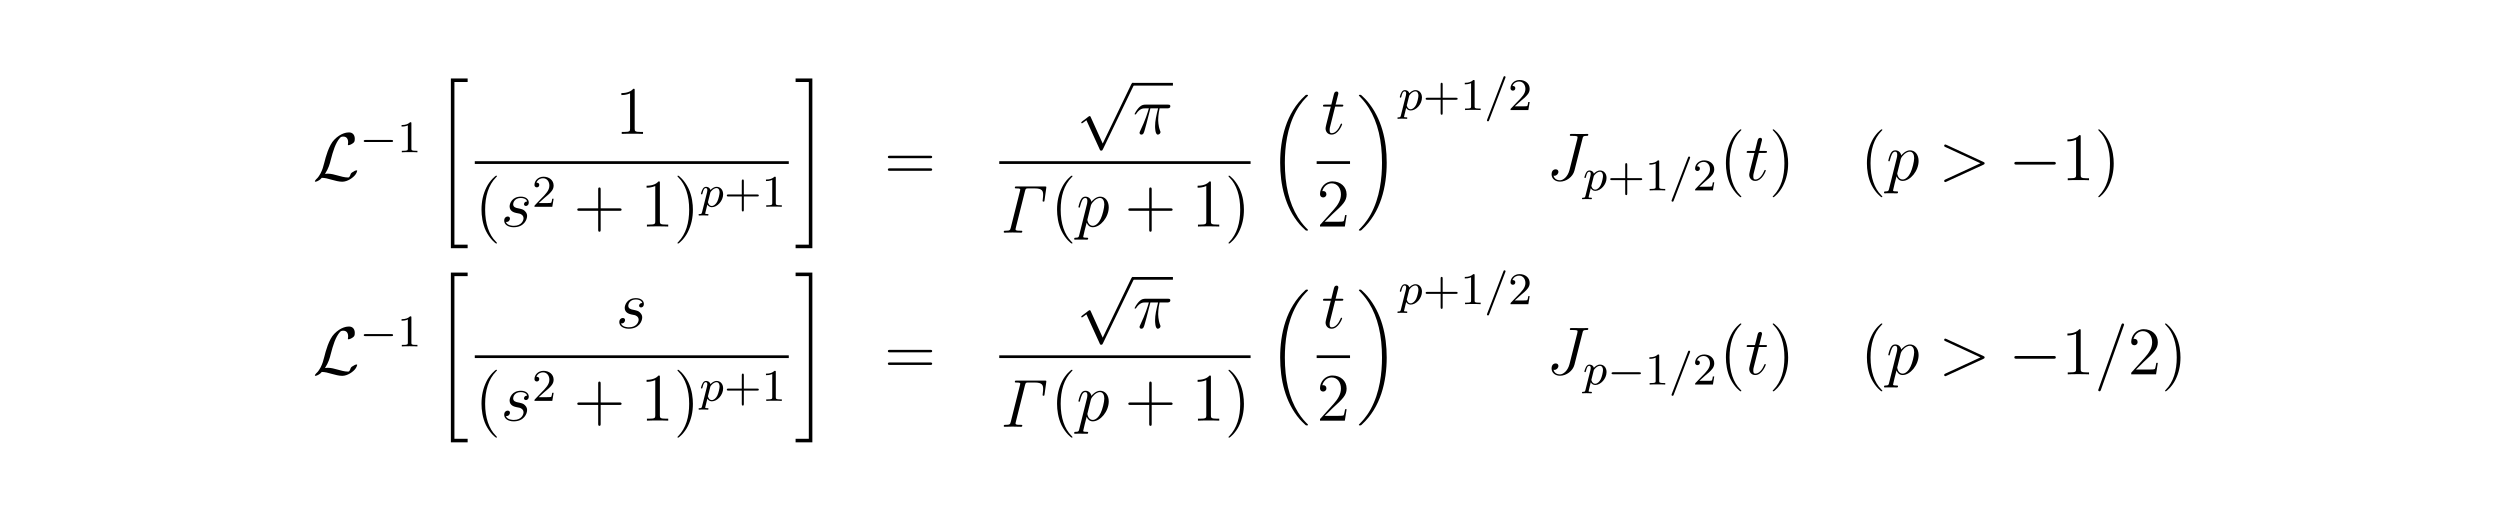 <?xml version="1.0" encoding="UTF-8"?>
<svg xmlns="http://www.w3.org/2000/svg" xmlns:xlink="http://www.w3.org/1999/xlink" width="440.45pt" height="90.33pt" viewBox="0 0 440.45 90.33" version="1.2">
<defs>
<g>
<symbol overflow="visible" id="glyph0-0">
<path style="stroke:none;" d=""/>
</symbol>
<symbol overflow="visible" id="glyph0-1">
<path style="stroke:none;" d="M 2.156 -1.109 C 2.797 -2.109 3 -2.875 3.156 -3.516 C 3.578 -5.156 4.031 -6.594 4.766 -7.422 C 4.906 -7.578 5.016 -7.688 5.391 -7.688 C 6.219 -7.688 6.234 -6.859 6.234 -6.688 C 6.234 -6.484 6.188 -6.312 6.188 -6.25 C 6.188 -6.172 6.25 -6.172 6.266 -6.172 C 6.453 -6.172 6.781 -6.297 7.078 -6.516 C 7.297 -6.688 7.406 -6.797 7.406 -7.297 C 7.406 -7.938 7.062 -8.422 6.391 -8.422 C 6.016 -8.422 4.953 -8.328 3.797 -7.141 C 2.828 -6.172 2.266 -4.016 2.047 -3.125 C 1.828 -2.297 1.734 -1.922 1.375 -1.203 C 1.297 -1.062 0.984 -0.531 0.812 -0.375 C 0.484 -0.078 0.375 0.125 0.375 0.188 C 0.375 0.219 0.391 0.266 0.484 0.266 C 0.531 0.266 0.781 0.219 1.094 0.016 C 1.297 -0.109 1.312 -0.125 1.594 -0.422 C 2.188 -0.406 2.609 -0.297 3.359 -0.078 C 3.969 0.078 4.578 0.266 5.188 0.266 C 6.156 0.266 7.141 -0.469 7.516 -0.984 C 7.75 -1.312 7.828 -1.609 7.828 -1.656 C 7.828 -1.734 7.75 -1.734 7.75 -1.734 C 7.547 -1.734 7.266 -1.609 7.062 -1.453 C 6.734 -1.25 6.719 -1.188 6.641 -0.984 C 6.594 -0.781 6.516 -0.688 6.469 -0.625 C 6.375 -0.484 6.359 -0.484 6.188 -0.484 C 5.609 -0.484 5.016 -0.656 4.219 -0.875 C 3.891 -0.969 3.234 -1.156 2.625 -1.156 C 2.469 -1.156 2.312 -1.141 2.156 -1.109 Z M 2.156 -1.109 "/>
</symbol>
<symbol overflow="visible" id="glyph0-2">
<path style="stroke:none;" d="M 4.656 10.219 L 2.547 5.562 C 2.469 5.375 2.406 5.375 2.359 5.375 C 2.359 5.375 2.297 5.375 2.156 5.469 L 1.031 6.328 C 0.875 6.453 0.875 6.484 0.875 6.531 C 0.875 6.594 0.906 6.656 0.984 6.656 C 1.062 6.656 1.266 6.484 1.406 6.391 C 1.469 6.328 1.656 6.203 1.781 6.109 L 4.141 11.281 C 4.219 11.469 4.281 11.469 4.391 11.469 C 4.562 11.469 4.609 11.406 4.688 11.234 L 10.109 0 C 10.203 -0.172 10.203 -0.219 10.203 -0.234 C 10.203 -0.359 10.094 -0.484 9.953 -0.484 C 9.859 -0.484 9.781 -0.422 9.688 -0.234 Z M 4.656 10.219 "/>
</symbol>
<symbol overflow="visible" id="glyph0-3">
<path style="stroke:none;" d="M 7.875 -2.75 C 8.078 -2.75 8.297 -2.75 8.297 -2.984 C 8.297 -3.234 8.078 -3.234 7.875 -3.234 L 1.406 -3.234 C 1.203 -3.234 0.984 -3.234 0.984 -2.984 C 0.984 -2.75 1.203 -2.75 1.406 -2.75 Z M 7.875 -2.75 "/>
</symbol>
<symbol overflow="visible" id="glyph1-0">
<path style="stroke:none;" d=""/>
</symbol>
<symbol overflow="visible" id="glyph1-1">
<path style="stroke:none;" d="M 5.562 -1.812 C 5.703 -1.812 5.875 -1.812 5.875 -1.984 C 5.875 -2.172 5.703 -2.172 5.562 -2.172 L 1 -2.172 C 0.875 -2.172 0.703 -2.172 0.703 -1.984 C 0.703 -1.812 0.875 -1.812 1 -1.812 Z M 5.562 -1.812 "/>
</symbol>
<symbol overflow="visible" id="glyph2-0">
<path style="stroke:none;" d=""/>
</symbol>
<symbol overflow="visible" id="glyph2-1">
<path style="stroke:none;" d="M 2.5 -5.078 C 2.5 -5.297 2.484 -5.297 2.266 -5.297 C 1.938 -4.984 1.516 -4.797 0.766 -4.797 L 0.766 -4.531 C 0.984 -4.531 1.406 -4.531 1.875 -4.734 L 1.875 -0.656 C 1.875 -0.359 1.844 -0.266 1.094 -0.266 L 0.812 -0.266 L 0.812 0 C 1.141 -0.031 1.828 -0.031 2.188 -0.031 C 2.547 -0.031 3.234 -0.031 3.562 0 L 3.562 -0.266 L 3.281 -0.266 C 2.531 -0.266 2.5 -0.359 2.5 -0.656 Z M 2.5 -5.078 "/>
</symbol>
<symbol overflow="visible" id="glyph2-2">
<path style="stroke:none;" d="M 2.25 -1.625 C 2.375 -1.75 2.703 -2.016 2.844 -2.125 C 3.328 -2.578 3.797 -3.016 3.797 -3.734 C 3.797 -4.688 3 -5.297 2.016 -5.297 C 1.047 -5.297 0.422 -4.578 0.422 -3.859 C 0.422 -3.469 0.734 -3.422 0.844 -3.422 C 1.016 -3.422 1.266 -3.531 1.266 -3.844 C 1.266 -4.25 0.859 -4.25 0.766 -4.25 C 1 -4.844 1.531 -5.031 1.922 -5.031 C 2.656 -5.031 3.047 -4.406 3.047 -3.734 C 3.047 -2.906 2.469 -2.297 1.516 -1.344 L 0.516 -0.297 C 0.422 -0.219 0.422 -0.203 0.422 0 L 3.562 0 L 3.797 -1.422 L 3.547 -1.422 C 3.531 -1.266 3.469 -0.875 3.375 -0.719 C 3.328 -0.656 2.719 -0.656 2.594 -0.656 L 1.172 -0.656 Z M 2.25 -1.625 "/>
</symbol>
<symbol overflow="visible" id="glyph2-3">
<path style="stroke:none;" d="M 3.469 -1.812 L 5.812 -1.812 C 5.922 -1.812 6.109 -1.812 6.109 -1.984 C 6.109 -2.172 5.922 -2.172 5.812 -2.172 L 3.469 -2.172 L 3.469 -4.531 C 3.469 -4.641 3.469 -4.812 3.297 -4.812 C 3.109 -4.812 3.109 -4.641 3.109 -4.531 L 3.109 -2.172 L 0.75 -2.172 C 0.641 -2.172 0.469 -2.172 0.469 -1.984 C 0.469 -1.812 0.641 -1.812 0.75 -1.812 L 3.109 -1.812 L 3.109 0.547 C 3.109 0.656 3.109 0.828 3.297 0.828 C 3.469 0.828 3.469 0.656 3.469 0.547 Z M 3.469 -1.812 "/>
</symbol>
<symbol overflow="visible" id="glyph3-0">
<path style="stroke:none;" d=""/>
</symbol>
<symbol overflow="visible" id="glyph3-1">
<path style="stroke:none;" d="M 2.734 29.5 L 5.688 29.5 L 5.688 28.875 L 3.359 28.875 L 3.359 0.219 L 5.688 0.219 L 5.688 -0.406 L 2.734 -0.406 Z M 2.734 29.5 "/>
</symbol>
<symbol overflow="visible" id="glyph3-2">
<path style="stroke:none;" d="M 2.438 28.875 L 0.109 28.875 L 0.109 29.5 L 3.062 29.5 L 3.062 -0.406 L 0.109 -0.406 L 0.109 0.219 L 2.438 0.219 Z M 2.438 28.875 "/>
</symbol>
<symbol overflow="visible" id="glyph3-3">
<path style="stroke:none;" d="M 6.984 23.422 C 6.984 23.375 6.953 23.359 6.938 23.328 C 6.562 22.953 5.906 22.297 5.234 21.219 C 3.625 18.641 2.906 15.406 2.906 11.562 C 2.906 8.875 3.266 5.422 4.906 2.453 C 5.688 1.031 6.516 0.219 6.953 -0.219 C 6.984 -0.25 6.984 -0.266 6.984 -0.297 C 6.984 -0.406 6.906 -0.406 6.766 -0.406 C 6.625 -0.406 6.609 -0.406 6.453 -0.25 C 3.125 2.797 2.078 7.359 2.078 11.547 C 2.078 15.469 2.969 19.422 5.5 22.406 C 5.703 22.625 6.078 23.031 6.484 23.391 C 6.609 23.516 6.625 23.516 6.766 23.516 C 6.906 23.516 6.984 23.516 6.984 23.422 Z M 6.984 23.422 "/>
</symbol>
<symbol overflow="visible" id="glyph3-4">
<path style="stroke:none;" d="M 5.25 11.562 C 5.25 7.641 4.359 3.703 1.828 0.719 C 1.625 0.484 1.25 0.078 0.844 -0.281 C 0.719 -0.406 0.703 -0.406 0.562 -0.406 C 0.438 -0.406 0.344 -0.406 0.344 -0.297 C 0.344 -0.266 0.391 -0.219 0.406 -0.203 C 0.75 0.156 1.422 0.828 2.094 1.906 C 3.703 4.469 4.422 7.719 4.422 11.547 C 4.422 14.234 4.062 17.688 2.422 20.672 C 1.641 22.078 0.812 22.906 0.391 23.328 C 0.375 23.359 0.344 23.391 0.344 23.422 C 0.344 23.516 0.438 23.516 0.562 23.516 C 0.703 23.516 0.719 23.516 0.875 23.359 C 4.203 20.328 5.25 15.766 5.25 11.562 Z M 5.25 11.562 "/>
</symbol>
<symbol overflow="visible" id="glyph4-0">
<path style="stroke:none;" d=""/>
</symbol>
<symbol overflow="visible" id="glyph4-1">
<path style="stroke:none;" d="M 3.438 -7.656 C 3.438 -7.938 3.438 -7.953 3.203 -7.953 C 2.922 -7.625 2.312 -7.188 1.094 -7.188 L 1.094 -6.844 C 1.359 -6.844 1.953 -6.844 2.625 -7.141 L 2.625 -0.922 C 2.625 -0.484 2.578 -0.344 1.531 -0.344 L 1.156 -0.344 L 1.156 0 C 1.484 -0.031 2.641 -0.031 3.031 -0.031 C 3.438 -0.031 4.578 -0.031 4.906 0 L 4.906 -0.344 L 4.531 -0.344 C 3.484 -0.344 3.438 -0.484 3.438 -0.922 Z M 3.438 -7.656 "/>
</symbol>
<symbol overflow="visible" id="glyph4-2">
<path style="stroke:none;" d="M 3.891 2.906 C 3.891 2.875 3.891 2.844 3.688 2.641 C 2.484 1.438 1.812 -0.531 1.812 -2.969 C 1.812 -5.297 2.375 -7.297 3.766 -8.703 C 3.891 -8.812 3.891 -8.828 3.891 -8.875 C 3.891 -8.938 3.828 -8.969 3.781 -8.969 C 3.625 -8.969 2.641 -8.109 2.062 -6.938 C 1.453 -5.719 1.172 -4.453 1.172 -2.969 C 1.172 -1.906 1.344 -0.484 1.953 0.781 C 2.672 2.219 3.641 3 3.781 3 C 3.828 3 3.891 2.969 3.891 2.906 Z M 3.891 2.906 "/>
</symbol>
<symbol overflow="visible" id="glyph4-3">
<path style="stroke:none;" d="M 4.766 -2.766 L 8.062 -2.766 C 8.234 -2.766 8.453 -2.766 8.453 -2.969 C 8.453 -3.203 8.25 -3.203 8.062 -3.203 L 4.766 -3.203 L 4.766 -6.5 C 4.766 -6.672 4.766 -6.891 4.547 -6.891 C 4.328 -6.891 4.328 -6.688 4.328 -6.5 L 4.328 -3.203 L 1.031 -3.203 C 0.859 -3.203 0.641 -3.203 0.641 -2.984 C 0.641 -2.766 0.844 -2.766 1.031 -2.766 L 4.328 -2.766 L 4.328 0.531 C 4.328 0.703 4.328 0.922 4.547 0.922 C 4.766 0.922 4.766 0.719 4.766 0.531 Z M 4.766 -2.766 "/>
</symbol>
<symbol overflow="visible" id="glyph4-4">
<path style="stroke:none;" d="M 3.375 -2.969 C 3.375 -3.891 3.25 -5.359 2.578 -6.75 C 1.875 -8.188 0.891 -8.969 0.766 -8.969 C 0.719 -8.969 0.656 -8.938 0.656 -8.875 C 0.656 -8.828 0.656 -8.812 0.859 -8.609 C 2.062 -7.406 2.719 -5.422 2.719 -2.984 C 2.719 -0.672 2.156 1.328 0.781 2.734 C 0.656 2.844 0.656 2.875 0.656 2.906 C 0.656 2.969 0.719 3 0.766 3 C 0.922 3 1.906 2.141 2.484 0.969 C 3.094 -0.25 3.375 -1.547 3.375 -2.969 Z M 3.375 -2.969 "/>
</symbol>
<symbol overflow="visible" id="glyph4-5">
<path style="stroke:none;" d="M 8.062 -3.875 C 8.234 -3.875 8.453 -3.875 8.453 -4.094 C 8.453 -4.312 8.25 -4.312 8.062 -4.312 L 1.031 -4.312 C 0.859 -4.312 0.641 -4.312 0.641 -4.094 C 0.641 -3.875 0.844 -3.875 1.031 -3.875 Z M 8.062 -1.656 C 8.234 -1.656 8.453 -1.656 8.453 -1.859 C 8.453 -2.094 8.25 -2.094 8.062 -2.094 L 1.031 -2.094 C 0.859 -2.094 0.641 -2.094 0.641 -1.875 C 0.641 -1.656 0.844 -1.656 1.031 -1.656 Z M 8.062 -1.656 "/>
</symbol>
<symbol overflow="visible" id="glyph4-6">
<path style="stroke:none;" d="M 5.266 -2.016 L 5 -2.016 C 4.953 -1.812 4.859 -1.141 4.75 -0.953 C 4.656 -0.844 3.984 -0.844 3.625 -0.844 L 1.406 -0.844 C 1.734 -1.125 2.469 -1.891 2.766 -2.172 C 4.594 -3.844 5.266 -4.469 5.266 -5.656 C 5.266 -7.031 4.172 -7.953 2.781 -7.953 C 1.406 -7.953 0.578 -6.766 0.578 -5.734 C 0.578 -5.125 1.109 -5.125 1.141 -5.125 C 1.406 -5.125 1.703 -5.312 1.703 -5.688 C 1.703 -6.031 1.484 -6.25 1.141 -6.25 C 1.047 -6.25 1.016 -6.25 0.984 -6.234 C 1.203 -7.047 1.859 -7.609 2.625 -7.609 C 3.641 -7.609 4.266 -6.75 4.266 -5.656 C 4.266 -4.641 3.688 -3.75 3 -2.984 L 0.578 -0.281 L 0.578 0 L 4.953 0 Z M 5.266 -2.016 "/>
</symbol>
<symbol overflow="visible" id="glyph5-0">
<path style="stroke:none;" d=""/>
</symbol>
<symbol overflow="visible" id="glyph5-1">
<path style="stroke:none;" d="M 2.719 -2.391 C 2.922 -2.359 3.25 -2.281 3.328 -2.266 C 3.484 -2.219 4.016 -2.031 4.016 -1.453 C 4.016 -1.094 3.688 -0.125 2.297 -0.125 C 2.047 -0.125 1.141 -0.156 0.906 -0.812 C 1.391 -0.75 1.625 -1.125 1.625 -1.391 C 1.625 -1.641 1.453 -1.766 1.219 -1.766 C 0.953 -1.766 0.609 -1.562 0.609 -1.031 C 0.609 -0.328 1.328 0.125 2.281 0.125 C 4.094 0.125 4.641 -1.219 4.641 -1.844 C 4.641 -2.016 4.641 -2.359 4.25 -2.734 C 3.953 -3.031 3.672 -3.078 3.031 -3.219 C 2.703 -3.281 2.188 -3.391 2.188 -3.938 C 2.188 -4.172 2.406 -5.031 3.531 -5.031 C 4.047 -5.031 4.531 -4.844 4.656 -4.406 C 4.125 -4.406 4.094 -3.953 4.094 -3.938 C 4.094 -3.688 4.328 -3.625 4.438 -3.625 C 4.609 -3.625 4.938 -3.75 4.938 -4.25 C 4.938 -4.75 4.484 -5.266 3.547 -5.266 C 1.984 -5.266 1.562 -4.047 1.562 -3.547 C 1.562 -2.641 2.453 -2.453 2.719 -2.391 Z M 2.719 -2.391 "/>
</symbol>
<symbol overflow="visible" id="glyph5-2">
<path style="stroke:none;" d="M 3.094 -4.5 L 4.453 -4.5 C 4.125 -3.172 3.922 -2.297 3.922 -1.344 C 3.922 -1.172 3.922 0.125 4.406 0.125 C 4.656 0.125 4.875 -0.109 4.875 -0.312 C 4.875 -0.375 4.875 -0.391 4.797 -0.578 C 4.469 -1.406 4.469 -2.422 4.469 -2.516 C 4.469 -2.578 4.469 -3.438 4.719 -4.5 L 6.062 -4.5 C 6.219 -4.5 6.609 -4.5 6.609 -4.891 C 6.609 -5.156 6.391 -5.156 6.172 -5.156 L 2.234 -5.156 C 1.953 -5.156 1.547 -5.156 1 -4.562 C 0.688 -4.219 0.312 -3.578 0.312 -3.516 C 0.312 -3.438 0.375 -3.422 0.438 -3.422 C 0.531 -3.422 0.531 -3.453 0.594 -3.531 C 1.219 -4.5 1.844 -4.5 2.141 -4.5 L 2.828 -4.5 C 2.562 -3.609 2.266 -2.562 1.281 -0.484 C 1.188 -0.281 1.188 -0.266 1.188 -0.188 C 1.188 0.062 1.406 0.125 1.5 0.125 C 1.859 0.125 1.953 -0.188 2.094 -0.688 C 2.281 -1.297 2.281 -1.328 2.406 -1.812 Z M 3.094 -4.5 "/>
</symbol>
<symbol overflow="visible" id="glyph5-3">
<path style="stroke:none;" d="M 0.516 1.516 C 0.438 1.875 0.375 1.969 -0.109 1.969 C -0.25 1.969 -0.375 1.969 -0.375 2.203 C -0.375 2.219 -0.359 2.312 -0.234 2.312 C -0.078 2.312 0.094 2.297 0.25 2.297 L 0.766 2.297 C 1.016 2.297 1.625 2.312 1.875 2.312 C 1.953 2.312 2.094 2.312 2.094 2.109 C 2.094 1.969 2.016 1.969 1.812 1.969 C 1.25 1.969 1.219 1.891 1.219 1.797 C 1.219 1.656 1.75 -0.406 1.828 -0.688 C 1.953 -0.344 2.281 0.125 2.906 0.125 C 4.25 0.125 5.719 -1.641 5.719 -3.391 C 5.719 -4.5 5.094 -5.266 4.203 -5.266 C 3.438 -5.266 2.781 -4.531 2.656 -4.359 C 2.562 -4.953 2.094 -5.266 1.609 -5.266 C 1.266 -5.266 0.984 -5.109 0.766 -4.656 C 0.547 -4.219 0.375 -3.484 0.375 -3.438 C 0.375 -3.391 0.438 -3.328 0.516 -3.328 C 0.609 -3.328 0.625 -3.344 0.688 -3.625 C 0.875 -4.328 1.094 -5.031 1.578 -5.031 C 1.859 -5.031 1.953 -4.844 1.953 -4.484 C 1.953 -4.203 1.906 -4.078 1.859 -3.859 Z M 2.578 -3.734 C 2.672 -4.062 3 -4.406 3.188 -4.578 C 3.328 -4.703 3.719 -5.031 4.172 -5.031 C 4.703 -5.031 4.938 -4.5 4.938 -3.891 C 4.938 -3.312 4.609 -1.953 4.297 -1.344 C 4 -0.688 3.453 -0.125 2.906 -0.125 C 2.094 -0.125 1.953 -1.141 1.953 -1.188 C 1.953 -1.234 1.984 -1.328 2 -1.391 Z M 2.578 -3.734 "/>
</symbol>
<symbol overflow="visible" id="glyph5-4">
<path style="stroke:none;" d="M 2.406 -4.812 L 3.5 -4.812 C 3.734 -4.812 3.844 -4.812 3.844 -5.016 C 3.844 -5.156 3.781 -5.156 3.531 -5.156 L 2.484 -5.156 L 2.922 -6.891 C 2.969 -7.062 2.969 -7.094 2.969 -7.172 C 2.969 -7.359 2.828 -7.469 2.672 -7.469 C 2.562 -7.469 2.297 -7.438 2.203 -7.047 L 1.734 -5.156 L 0.609 -5.156 C 0.375 -5.156 0.266 -5.156 0.266 -4.922 C 0.266 -4.812 0.344 -4.812 0.578 -4.812 L 1.641 -4.812 L 0.844 -1.656 C 0.75 -1.234 0.719 -1.109 0.719 -0.953 C 0.719 -0.391 1.109 0.125 1.781 0.125 C 2.984 0.125 3.641 -1.625 3.641 -1.703 C 3.641 -1.781 3.578 -1.812 3.516 -1.812 C 3.484 -1.812 3.438 -1.812 3.422 -1.766 C 3.406 -1.75 3.391 -1.75 3.312 -1.547 C 3.062 -0.953 2.516 -0.125 1.812 -0.125 C 1.453 -0.125 1.438 -0.422 1.438 -0.688 C 1.438 -0.688 1.438 -0.922 1.469 -1.062 Z M 2.406 -4.812 "/>
</symbol>
<symbol overflow="visible" id="glyph5-5">
<path style="stroke:none;" d="M 6.391 -7.344 C 6.484 -7.703 6.5 -7.812 7.094 -7.812 C 7.281 -7.812 7.406 -7.812 7.406 -8.031 C 7.406 -8.156 7.297 -8.156 7.25 -8.156 C 7.047 -8.156 6.812 -8.141 6.594 -8.141 L 5.938 -8.141 C 5.438 -8.141 4.906 -8.156 4.406 -8.156 C 4.297 -8.156 4.156 -8.156 4.156 -7.953 C 4.156 -7.828 4.25 -7.828 4.25 -7.812 L 4.547 -7.812 C 5.516 -7.812 5.516 -7.719 5.516 -7.547 C 5.516 -7.531 5.516 -7.453 5.469 -7.25 L 4.094 -1.797 C 3.781 -0.578 2.969 0.016 2.406 0.016 C 2 0.016 1.422 -0.172 1.281 -0.812 C 1.328 -0.797 1.391 -0.781 1.438 -0.781 C 1.828 -0.781 2.141 -1.141 2.141 -1.484 C 2.141 -1.672 2.016 -1.922 1.656 -1.922 C 1.453 -1.922 0.938 -1.812 0.938 -1.031 C 0.938 -0.281 1.562 0.25 2.422 0.25 C 3.516 0.25 4.688 -0.578 4.969 -1.703 Z M 6.391 -7.344 "/>
</symbol>
<symbol overflow="visible" id="glyph5-6">
<path style="stroke:none;" d="M 7.875 -2.719 C 8.109 -2.828 8.109 -2.906 8.109 -2.984 C 8.109 -3.062 8.094 -3.141 7.875 -3.234 L 1.406 -6.219 C 1.25 -6.281 1.234 -6.297 1.203 -6.297 C 1.062 -6.297 0.984 -6.188 0.984 -6.078 C 0.984 -5.938 1.078 -5.891 1.234 -5.828 L 7.375 -2.984 L 1.219 -0.141 C 0.984 -0.031 0.984 0.047 0.984 0.125 C 0.984 0.219 1.062 0.328 1.203 0.328 C 1.234 0.328 1.25 0.328 1.406 0.25 Z M 7.875 -2.719 "/>
</symbol>
<symbol overflow="visible" id="glyph5-7">
<path style="stroke:none;" d="M 5.125 -8.516 C 5.125 -8.531 5.203 -8.719 5.203 -8.734 C 5.203 -8.875 5.078 -8.969 4.984 -8.969 C 4.922 -8.969 4.812 -8.969 4.719 -8.703 L 0.719 2.547 C 0.719 2.562 0.641 2.734 0.641 2.766 C 0.641 2.906 0.766 2.984 0.859 2.984 C 0.938 2.984 1.047 2.969 1.125 2.719 Z M 5.125 -8.516 "/>
</symbol>
<symbol overflow="visible" id="glyph6-0">
<path style="stroke:none;" d=""/>
</symbol>
<symbol overflow="visible" id="glyph6-1">
<path style="stroke:none;" d="M 0.422 0.969 C 0.344 1.219 0.328 1.281 0.016 1.281 C -0.094 1.281 -0.188 1.281 -0.188 1.438 C -0.188 1.5 -0.125 1.547 -0.078 1.547 C 0 1.547 0.031 1.516 0.625 1.516 C 1.188 1.516 1.359 1.547 1.422 1.547 C 1.453 1.547 1.562 1.547 1.562 1.391 C 1.562 1.281 1.453 1.281 1.359 1.281 C 0.984 1.281 0.984 1.234 0.984 1.156 C 0.984 1.109 1.125 0.547 1.359 -0.391 C 1.469 -0.203 1.719 0.078 2.141 0.078 C 3.125 0.078 4.141 -1.047 4.141 -2.203 C 4.141 -3 3.641 -3.516 3 -3.516 C 2.516 -3.516 2.141 -3.188 1.906 -2.953 C 1.734 -3.516 1.203 -3.516 1.125 -3.516 C 0.844 -3.516 0.641 -3.328 0.516 -3.078 C 0.328 -2.719 0.234 -2.312 0.234 -2.297 C 0.234 -2.219 0.297 -2.188 0.359 -2.188 C 0.469 -2.188 0.469 -2.219 0.531 -2.438 C 0.625 -2.844 0.766 -3.297 1.094 -3.297 C 1.297 -3.297 1.359 -3.109 1.359 -2.922 C 1.359 -2.844 1.328 -2.641 1.312 -2.578 Z M 1.875 -2.453 C 1.922 -2.594 1.922 -2.609 2.047 -2.75 C 2.344 -3.109 2.688 -3.297 2.969 -3.297 C 3.375 -3.297 3.516 -2.906 3.516 -2.547 C 3.516 -2.25 3.344 -1.391 3.109 -0.922 C 2.906 -0.5 2.516 -0.141 2.141 -0.141 C 1.609 -0.141 1.469 -0.766 1.469 -0.828 C 1.469 -0.844 1.484 -0.922 1.5 -0.953 Z M 1.875 -2.453 "/>
</symbol>
<symbol overflow="visible" id="glyph6-2">
<path style="stroke:none;" d="M 3.703 -5.641 C 3.75 -5.75 3.75 -5.766 3.75 -5.797 C 3.75 -5.891 3.672 -5.969 3.562 -5.969 C 3.438 -5.969 3.406 -5.875 3.375 -5.797 L 0.516 1.656 C 0.469 1.766 0.469 1.781 0.469 1.812 C 0.469 1.906 0.547 1.984 0.656 1.984 C 0.781 1.984 0.812 1.891 0.844 1.812 Z M 3.703 -5.641 "/>
</symbol>
<symbol overflow="visible" id="glyph7-0">
<path style="stroke:none;" d=""/>
</symbol>
<symbol overflow="visible" id="glyph7-1">
<path style="stroke:none;" d="M 4.531 -7.359 C 4.641 -7.781 4.719 -7.797 5.109 -7.797 L 6.25 -7.797 C 7.594 -7.797 7.719 -7.312 7.719 -6.656 C 7.719 -6.609 7.719 -6.281 7.656 -5.859 C 7.656 -5.812 7.625 -5.641 7.625 -5.609 C 7.625 -5.469 7.734 -5.469 7.797 -5.469 C 7.938 -5.469 7.938 -5.516 7.969 -5.719 L 8.266 -7.844 C 8.266 -7.875 8.281 -7.969 8.281 -8.016 C 8.281 -8.141 8.188 -8.141 7.984 -8.141 L 3.047 -8.141 C 2.844 -8.141 2.734 -8.141 2.734 -7.906 C 2.734 -7.797 2.828 -7.797 3.031 -7.797 C 3.688 -7.797 3.688 -7.703 3.688 -7.578 C 3.688 -7.547 3.688 -7.516 3.641 -7.344 L 2.016 -0.859 C 1.906 -0.438 1.844 -0.344 1.109 -0.344 C 0.891 -0.344 0.781 -0.344 0.781 -0.125 C 0.781 0 0.906 0 0.953 0 C 1.406 0 1.875 -0.031 2.328 -0.031 C 2.828 -0.031 3.328 0 3.812 0 C 3.922 0 4.047 0 4.047 -0.234 C 4.047 -0.344 3.953 -0.344 3.766 -0.344 L 3.688 -0.344 C 3.234 -0.344 2.859 -0.344 2.859 -0.578 C 2.859 -0.594 2.859 -0.688 2.906 -0.859 Z M 4.531 -7.359 "/>
</symbol>
</g>
</defs>
<g id="surface1">
<g style="fill:rgb(0%,0%,0%);fill-opacity:1;">
  <use xlink:href="#glyph0-1" x="55.1" y="31.75"/>
</g>
<g style="fill:rgb(0%,0%,0%);fill-opacity:1;">
  <use xlink:href="#glyph1-1" x="63.38" y="26.83"/>
</g>
<g style="fill:rgb(0%,0%,0%);fill-opacity:1;">
  <use xlink:href="#glyph2-1" x="69.98" y="26.83"/>
</g>
<g style="fill:rgb(0%,0%,0%);fill-opacity:1;">
  <use xlink:href="#glyph3-1" x="76.7" y="14.23"/>
</g>
<g style="fill:rgb(0%,0%,0%);fill-opacity:1;">
  <use xlink:href="#glyph4-1" x="108.38" y="23.59"/>
</g>
<path style=" stroke:none;fill-rule:nonzero;fill:rgb(0%,0%,0%);fill-opacity:1;" d="M 83.648 28.402 L 138.969 28.402 L 138.969 28.883 L 83.648 28.883 Z M 83.648 28.402 "/>
<g style="fill:rgb(0%,0%,0%);fill-opacity:1;">
  <use xlink:href="#glyph4-2" x="83.66" y="39.91"/>
</g>
<g style="fill:rgb(0%,0%,0%);fill-opacity:1;">
  <use xlink:href="#glyph5-1" x="88.22" y="39.91"/>
</g>
<g style="fill:rgb(0%,0%,0%);fill-opacity:1;">
  <use xlink:href="#glyph2-2" x="93.74" y="36.43"/>
</g>
<g style="fill:rgb(0%,0%,0%);fill-opacity:1;">
  <use xlink:href="#glyph4-3" x="101.06" y="39.91"/>
</g>
<g style="fill:rgb(0%,0%,0%);fill-opacity:1;">
  <use xlink:href="#glyph4-1" x="112.82" y="39.91"/>
</g>
<g style="fill:rgb(0%,0%,0%);fill-opacity:1;">
  <use xlink:href="#glyph4-4" x="118.7" y="39.91"/>
</g>
<g style="fill:rgb(0%,0%,0%);fill-opacity:1;">
  <use xlink:href="#glyph6-1" x="123.26" y="36.43"/>
</g>
<g style="fill:rgb(0%,0%,0%);fill-opacity:1;">
  <use xlink:href="#glyph2-3" x="127.58" y="36.43"/>
</g>
<g style="fill:rgb(0%,0%,0%);fill-opacity:1;">
  <use xlink:href="#glyph2-1" x="134.18" y="36.43"/>
</g>
<g style="fill:rgb(0%,0%,0%);fill-opacity:1;">
  <use xlink:href="#glyph3-2" x="140.06" y="14.23"/>
</g>
<g style="fill:rgb(0%,0%,0%);fill-opacity:1;">
  <use xlink:href="#glyph4-5" x="155.78" y="31.75"/>
</g>
<g style="fill:rgb(0%,0%,0%);fill-opacity:1;">
  <use xlink:href="#glyph0-2" x="189.62" y="15.07"/>
</g>
<path style=" stroke:none;fill-rule:nonzero;fill:rgb(0%,0%,0%);fill-opacity:1;" d="M 199.566 14.602 L 206.645 14.602 L 206.645 15.082 L 199.566 15.082 Z M 199.566 14.602 "/>
<g style="fill:rgb(0%,0%,0%);fill-opacity:1;">
  <use xlink:href="#glyph5-2" x="199.58" y="23.59"/>
</g>
<path style=" stroke:none;fill-rule:nonzero;fill:rgb(0%,0%,0%);fill-opacity:1;" d="M 176.047 28.402 L 220.328 28.402 L 220.328 28.883 L 176.047 28.883 Z M 176.047 28.402 "/>
<g style="fill:rgb(0%,0%,0%);fill-opacity:1;">
  <use xlink:href="#glyph7-1" x="176.06" y="40.99"/>
</g>
<g style="fill:rgb(0%,0%,0%);fill-opacity:1;">
  <use xlink:href="#glyph4-2" x="185.06" y="39.91"/>
</g>
<g style="fill:rgb(0%,0%,0%);fill-opacity:1;">
  <use xlink:href="#glyph5-3" x="189.62" y="39.91"/>
</g>
<g style="fill:rgb(0%,0%,0%);fill-opacity:1;">
  <use xlink:href="#glyph4-3" x="198.14" y="39.91"/>
</g>
<g style="fill:rgb(0%,0%,0%);fill-opacity:1;">
  <use xlink:href="#glyph4-1" x="209.9" y="39.91"/>
</g>
<g style="fill:rgb(0%,0%,0%);fill-opacity:1;">
  <use xlink:href="#glyph4-4" x="215.78" y="39.91"/>
</g>
<g style="fill:rgb(0%,0%,0%);fill-opacity:1;">
  <use xlink:href="#glyph3-3" x="223.46" y="17.11"/>
</g>
<g style="fill:rgb(0%,0%,0%);fill-opacity:1;">
  <use xlink:href="#glyph5-4" x="232.82" y="23.59"/>
</g>
<path style=" stroke:none;fill-rule:nonzero;fill:rgb(0%,0%,0%);fill-opacity:1;" d="M 231.969 28.402 L 237.848 28.402 L 237.848 28.883 L 231.969 28.883 Z M 231.969 28.402 "/>
<g style="fill:rgb(0%,0%,0%);fill-opacity:1;">
  <use xlink:href="#glyph4-6" x="231.98" y="39.91"/>
</g>
<g style="fill:rgb(0%,0%,0%);fill-opacity:1;">
  <use xlink:href="#glyph3-4" x="239.06" y="17.11"/>
</g>
<g style="fill:rgb(0%,0%,0%);fill-opacity:1;">
  <use xlink:href="#glyph6-1" x="246.38" y="19.39"/>
</g>
<g style="fill:rgb(0%,0%,0%);fill-opacity:1;">
  <use xlink:href="#glyph2-3" x="250.7" y="19.39"/>
</g>
<g style="fill:rgb(0%,0%,0%);fill-opacity:1;">
  <use xlink:href="#glyph2-1" x="257.3" y="19.39"/>
</g>
<g style="fill:rgb(0%,0%,0%);fill-opacity:1;">
  <use xlink:href="#glyph6-2" x="261.5" y="19.39"/>
</g>
<g style="fill:rgb(0%,0%,0%);fill-opacity:1;">
  <use xlink:href="#glyph2-2" x="265.7" y="19.39"/>
</g>
<g style="fill:rgb(0%,0%,0%);fill-opacity:1;">
  <use xlink:href="#glyph5-5" x="272.42" y="31.75"/>
</g>
<g style="fill:rgb(0%,0%,0%);fill-opacity:1;">
  <use xlink:href="#glyph6-1" x="278.9" y="33.55"/>
</g>
<g style="fill:rgb(0%,0%,0%);fill-opacity:1;">
  <use xlink:href="#glyph2-3" x="283.22" y="33.55"/>
</g>
<g style="fill:rgb(0%,0%,0%);fill-opacity:1;">
  <use xlink:href="#glyph2-1" x="289.82" y="33.55"/>
</g>
<g style="fill:rgb(0%,0%,0%);fill-opacity:1;">
  <use xlink:href="#glyph6-2" x="294.02" y="33.55"/>
</g>
<g style="fill:rgb(0%,0%,0%);fill-opacity:1;">
  <use xlink:href="#glyph2-2" x="298.22" y="33.55"/>
</g>
<g style="fill:rgb(0%,0%,0%);fill-opacity:1;">
  <use xlink:href="#glyph4-2" x="302.9" y="31.75"/>
</g>
<g style="fill:rgb(0%,0%,0%);fill-opacity:1;">
  <use xlink:href="#glyph5-4" x="307.46" y="31.75"/>
</g>
<g style="fill:rgb(0%,0%,0%);fill-opacity:1;">
  <use xlink:href="#glyph4-4" x="311.66" y="31.75"/>
</g>
<g style="fill:rgb(0%,0%,0%);fill-opacity:1;">
  <use xlink:href="#glyph4-2" x="327.74" y="31.75"/>
</g>
<g style="fill:rgb(0%,0%,0%);fill-opacity:1;">
  <use xlink:href="#glyph5-3" x="332.3" y="31.75"/>
</g>
<g style="fill:rgb(0%,0%,0%);fill-opacity:1;">
  <use xlink:href="#glyph5-6" x="341.54" y="31.75"/>
</g>
<g style="fill:rgb(0%,0%,0%);fill-opacity:1;">
  <use xlink:href="#glyph0-3" x="353.9" y="31.75"/>
</g>
<g style="fill:rgb(0%,0%,0%);fill-opacity:1;">
  <use xlink:href="#glyph4-1" x="363.14" y="31.75"/>
</g>
<g style="fill:rgb(0%,0%,0%);fill-opacity:1;">
  <use xlink:href="#glyph4-4" x="369.02" y="31.75"/>
</g>
<g style="fill:rgb(0%,0%,0%);fill-opacity:1;">
  <use xlink:href="#glyph0-1" x="55.1" y="65.95"/>
</g>
<g style="fill:rgb(0%,0%,0%);fill-opacity:1;">
  <use xlink:href="#glyph1-1" x="63.38" y="61.03"/>
</g>
<g style="fill:rgb(0%,0%,0%);fill-opacity:1;">
  <use xlink:href="#glyph2-1" x="69.98" y="61.03"/>
</g>
<g style="fill:rgb(0%,0%,0%);fill-opacity:1;">
  <use xlink:href="#glyph3-1" x="76.7" y="48.43"/>
</g>
<g style="fill:rgb(0%,0%,0%);fill-opacity:1;">
  <use xlink:href="#glyph5-1" x="108.5" y="57.79"/>
</g>
<path style=" stroke:none;fill-rule:nonzero;fill:rgb(0%,0%,0%);fill-opacity:1;" d="M 83.648 62.602 L 138.969 62.602 L 138.969 63.082 L 83.648 63.082 Z M 83.648 62.602 "/>
<g style="fill:rgb(0%,0%,0%);fill-opacity:1;">
  <use xlink:href="#glyph4-2" x="83.66" y="74.11"/>
</g>
<g style="fill:rgb(0%,0%,0%);fill-opacity:1;">
  <use xlink:href="#glyph5-1" x="88.22" y="74.11"/>
</g>
<g style="fill:rgb(0%,0%,0%);fill-opacity:1;">
  <use xlink:href="#glyph2-2" x="93.74" y="70.63"/>
</g>
<g style="fill:rgb(0%,0%,0%);fill-opacity:1;">
  <use xlink:href="#glyph4-3" x="101.06" y="74.11"/>
</g>
<g style="fill:rgb(0%,0%,0%);fill-opacity:1;">
  <use xlink:href="#glyph4-1" x="112.82" y="74.11"/>
</g>
<g style="fill:rgb(0%,0%,0%);fill-opacity:1;">
  <use xlink:href="#glyph4-4" x="118.7" y="74.11"/>
</g>
<g style="fill:rgb(0%,0%,0%);fill-opacity:1;">
  <use xlink:href="#glyph6-1" x="123.26" y="70.63"/>
</g>
<g style="fill:rgb(0%,0%,0%);fill-opacity:1;">
  <use xlink:href="#glyph2-3" x="127.58" y="70.63"/>
</g>
<g style="fill:rgb(0%,0%,0%);fill-opacity:1;">
  <use xlink:href="#glyph2-1" x="134.18" y="70.63"/>
</g>
<g style="fill:rgb(0%,0%,0%);fill-opacity:1;">
  <use xlink:href="#glyph3-2" x="140.06" y="48.43"/>
</g>
<g style="fill:rgb(0%,0%,0%);fill-opacity:1;">
  <use xlink:href="#glyph4-5" x="155.78" y="65.95"/>
</g>
<g style="fill:rgb(0%,0%,0%);fill-opacity:1;">
  <use xlink:href="#glyph0-2" x="189.62" y="49.27"/>
</g>
<path style=" stroke:none;fill-rule:nonzero;fill:rgb(0%,0%,0%);fill-opacity:1;" d="M 199.566 48.801 L 206.645 48.801 L 206.645 49.281 L 199.566 49.281 Z M 199.566 48.801 "/>
<g style="fill:rgb(0%,0%,0%);fill-opacity:1;">
  <use xlink:href="#glyph5-2" x="199.58" y="57.79"/>
</g>
<path style=" stroke:none;fill-rule:nonzero;fill:rgb(0%,0%,0%);fill-opacity:1;" d="M 176.047 62.602 L 220.328 62.602 L 220.328 63.082 L 176.047 63.082 Z M 176.047 62.602 "/>
<g style="fill:rgb(0%,0%,0%);fill-opacity:1;">
  <use xlink:href="#glyph7-1" x="176.06" y="75.19"/>
</g>
<g style="fill:rgb(0%,0%,0%);fill-opacity:1;">
  <use xlink:href="#glyph4-2" x="185.06" y="74.11"/>
</g>
<g style="fill:rgb(0%,0%,0%);fill-opacity:1;">
  <use xlink:href="#glyph5-3" x="189.62" y="74.11"/>
</g>
<g style="fill:rgb(0%,0%,0%);fill-opacity:1;">
  <use xlink:href="#glyph4-3" x="198.14" y="74.11"/>
</g>
<g style="fill:rgb(0%,0%,0%);fill-opacity:1;">
  <use xlink:href="#glyph4-1" x="209.9" y="74.11"/>
</g>
<g style="fill:rgb(0%,0%,0%);fill-opacity:1;">
  <use xlink:href="#glyph4-4" x="215.78" y="74.11"/>
</g>
<g style="fill:rgb(0%,0%,0%);fill-opacity:1;">
  <use xlink:href="#glyph3-3" x="223.46" y="51.43"/>
</g>
<g style="fill:rgb(0%,0%,0%);fill-opacity:1;">
  <use xlink:href="#glyph5-4" x="232.82" y="57.79"/>
</g>
<path style=" stroke:none;fill-rule:nonzero;fill:rgb(0%,0%,0%);fill-opacity:1;" d="M 231.969 62.602 L 237.848 62.602 L 237.848 63.082 L 231.969 63.082 Z M 231.969 62.602 "/>
<g style="fill:rgb(0%,0%,0%);fill-opacity:1;">
  <use xlink:href="#glyph4-6" x="231.98" y="74.11"/>
</g>
<g style="fill:rgb(0%,0%,0%);fill-opacity:1;">
  <use xlink:href="#glyph3-4" x="239.06" y="51.43"/>
</g>
<g style="fill:rgb(0%,0%,0%);fill-opacity:1;">
  <use xlink:href="#glyph6-1" x="246.38" y="53.59"/>
</g>
<g style="fill:rgb(0%,0%,0%);fill-opacity:1;">
  <use xlink:href="#glyph2-3" x="250.7" y="53.59"/>
</g>
<g style="fill:rgb(0%,0%,0%);fill-opacity:1;">
  <use xlink:href="#glyph2-1" x="257.3" y="53.59"/>
</g>
<g style="fill:rgb(0%,0%,0%);fill-opacity:1;">
  <use xlink:href="#glyph6-2" x="261.5" y="53.59"/>
</g>
<g style="fill:rgb(0%,0%,0%);fill-opacity:1;">
  <use xlink:href="#glyph2-2" x="265.7" y="53.59"/>
</g>
<g style="fill:rgb(0%,0%,0%);fill-opacity:1;">
  <use xlink:href="#glyph5-5" x="272.42" y="65.95"/>
</g>
<g style="fill:rgb(0%,0%,0%);fill-opacity:1;">
  <use xlink:href="#glyph6-1" x="278.9" y="67.75"/>
</g>
<g style="fill:rgb(0%,0%,0%);fill-opacity:1;">
  <use xlink:href="#glyph1-1" x="283.22" y="67.75"/>
</g>
<g style="fill:rgb(0%,0%,0%);fill-opacity:1;">
  <use xlink:href="#glyph2-1" x="289.82" y="67.75"/>
</g>
<g style="fill:rgb(0%,0%,0%);fill-opacity:1;">
  <use xlink:href="#glyph6-2" x="294.02" y="67.75"/>
</g>
<g style="fill:rgb(0%,0%,0%);fill-opacity:1;">
  <use xlink:href="#glyph2-2" x="298.22" y="67.75"/>
</g>
<g style="fill:rgb(0%,0%,0%);fill-opacity:1;">
  <use xlink:href="#glyph4-2" x="302.9" y="65.95"/>
</g>
<g style="fill:rgb(0%,0%,0%);fill-opacity:1;">
  <use xlink:href="#glyph5-4" x="307.46" y="65.95"/>
</g>
<g style="fill:rgb(0%,0%,0%);fill-opacity:1;">
  <use xlink:href="#glyph4-4" x="311.66" y="65.95"/>
</g>
<g style="fill:rgb(0%,0%,0%);fill-opacity:1;">
  <use xlink:href="#glyph4-2" x="327.74" y="65.95"/>
</g>
<g style="fill:rgb(0%,0%,0%);fill-opacity:1;">
  <use xlink:href="#glyph5-3" x="332.3" y="65.95"/>
</g>
<g style="fill:rgb(0%,0%,0%);fill-opacity:1;">
  <use xlink:href="#glyph5-6" x="341.54" y="65.95"/>
</g>
<g style="fill:rgb(0%,0%,0%);fill-opacity:1;">
  <use xlink:href="#glyph0-3" x="353.9" y="65.95"/>
</g>
<g style="fill:rgb(0%,0%,0%);fill-opacity:1;">
  <use xlink:href="#glyph4-1" x="363.14" y="65.95"/>
</g>
<g style="fill:rgb(0%,0%,0%);fill-opacity:1;">
  <use xlink:href="#glyph5-7" x="369.02" y="65.95"/>
</g>
<g style="fill:rgb(0%,0%,0%);fill-opacity:1;">
  <use xlink:href="#glyph4-6" x="374.9" y="65.95"/>
</g>
<g style="fill:rgb(0%,0%,0%);fill-opacity:1;">
  <use xlink:href="#glyph4-4" x="380.78" y="65.95"/>
</g>
</g>
</svg>
